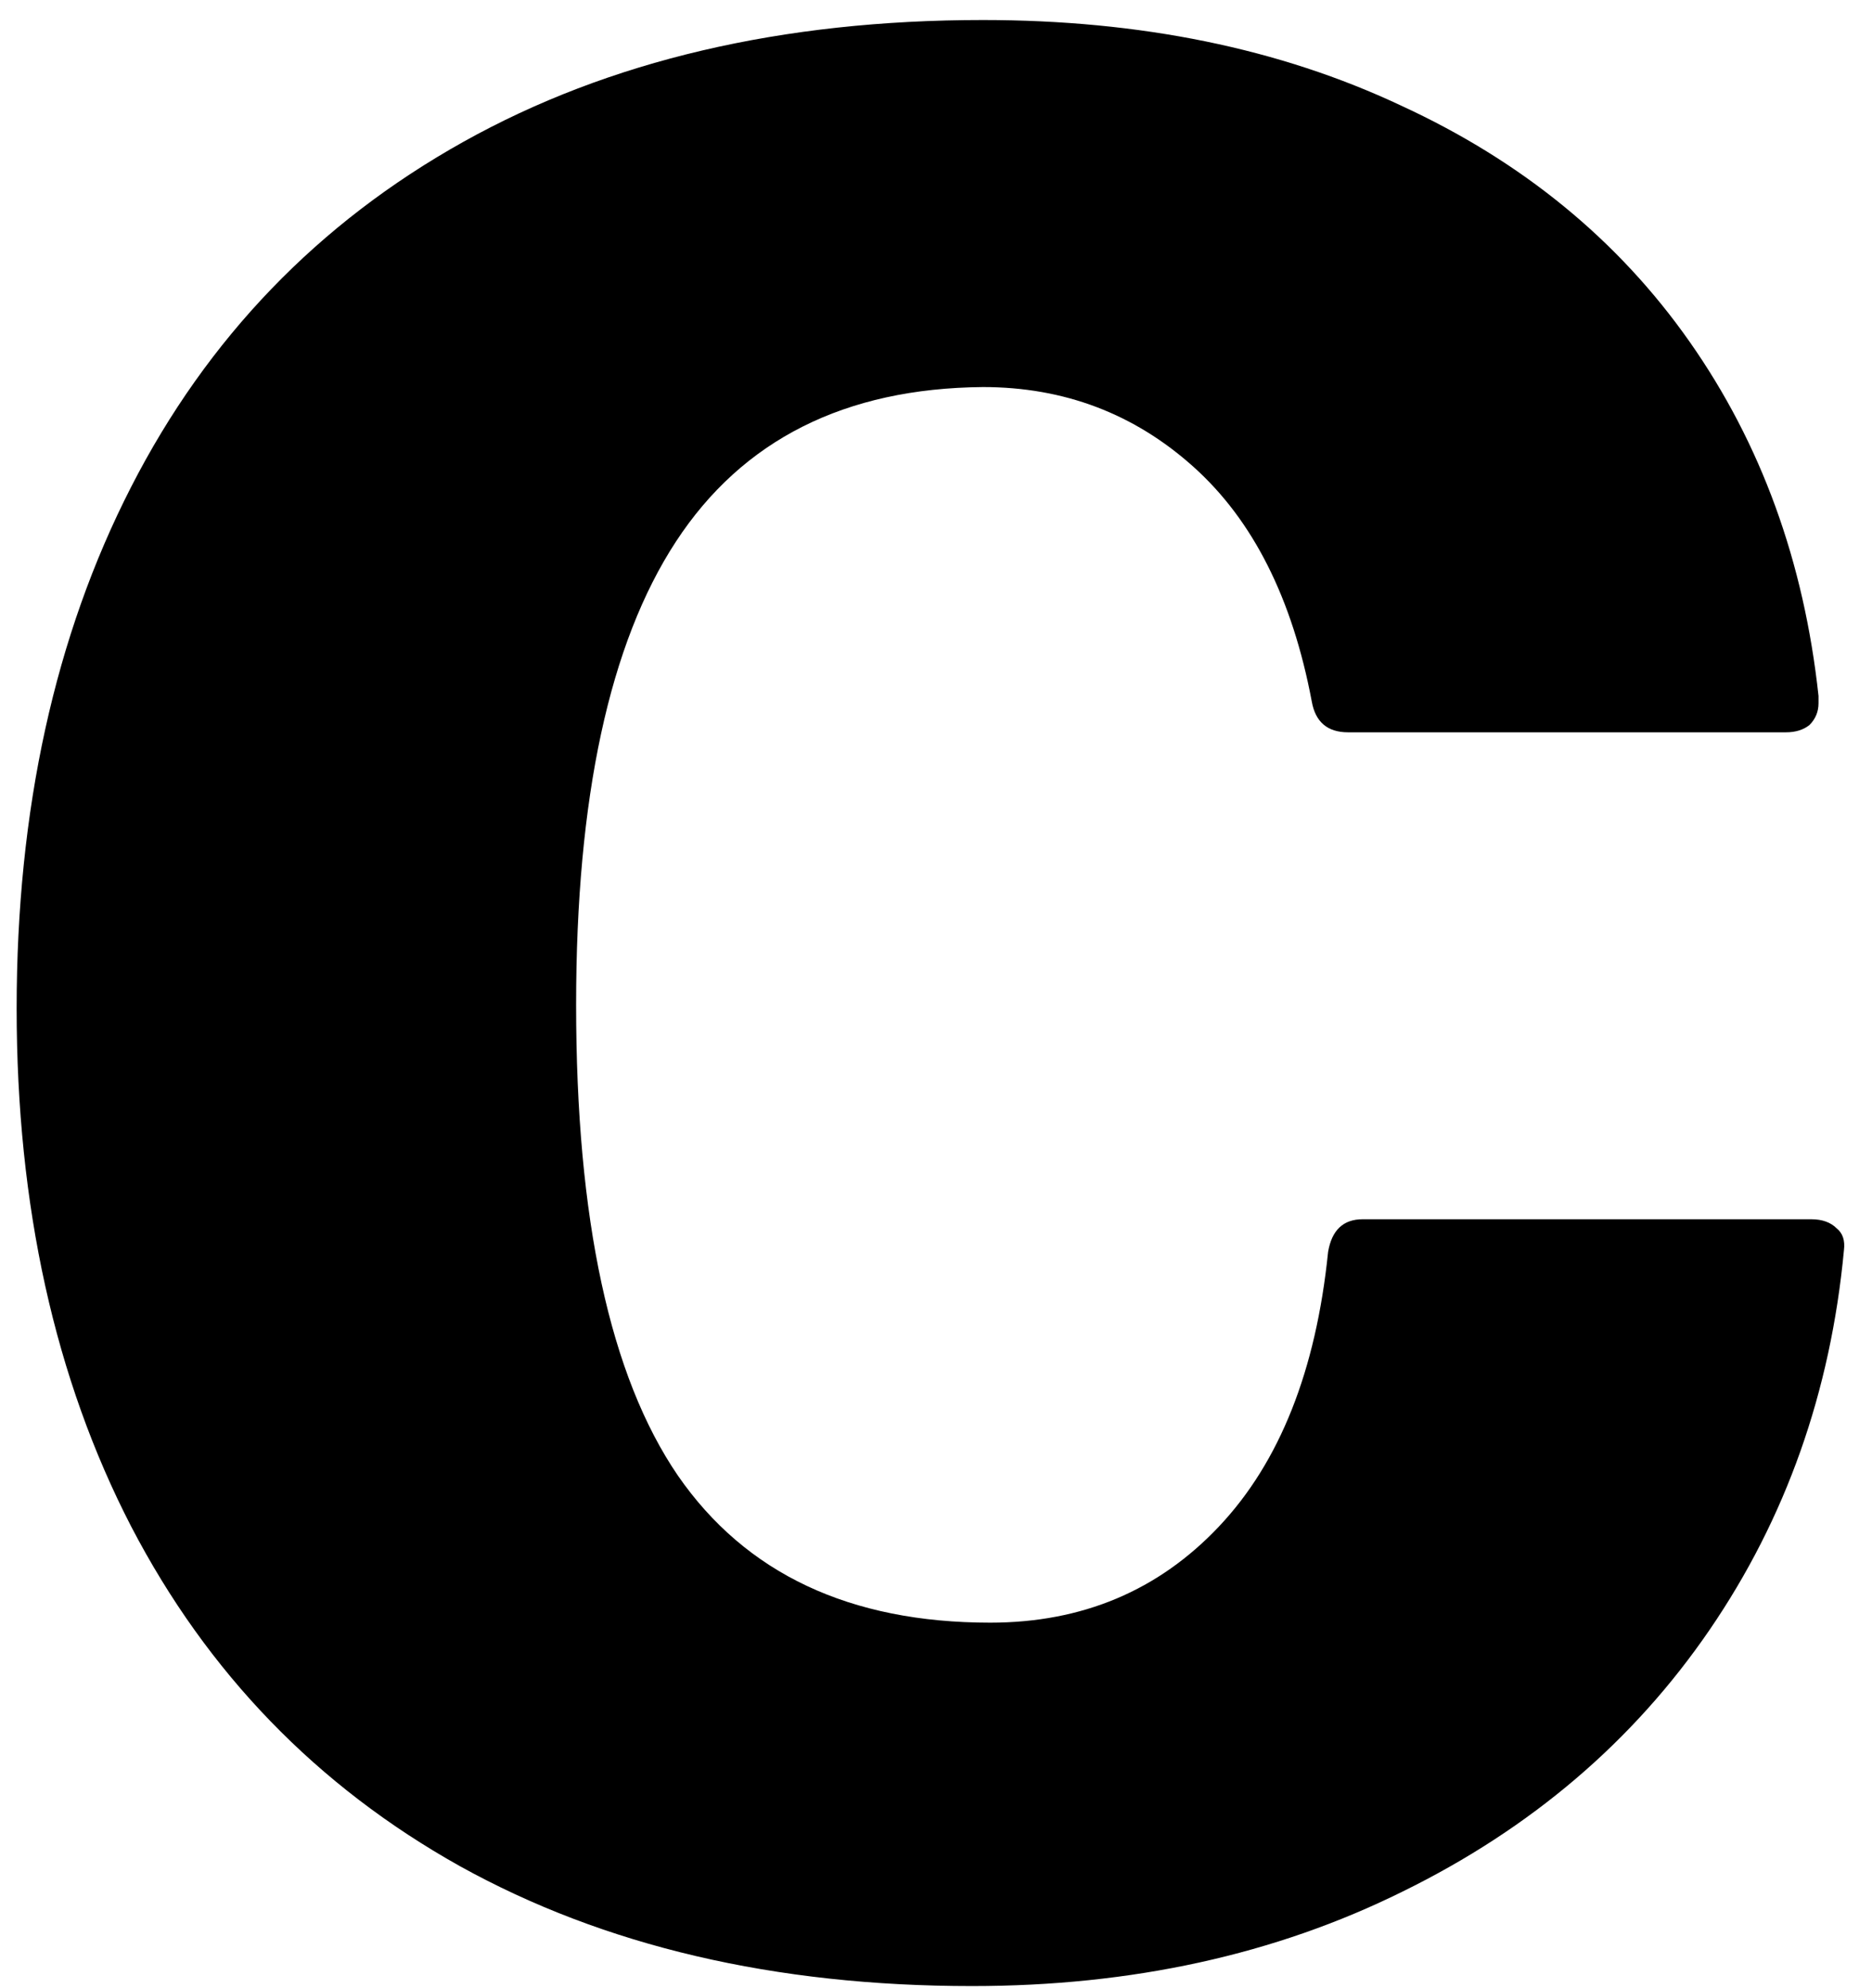 <?xml version="1.0" encoding="UTF-8"?> <svg xmlns="http://www.w3.org/2000/svg" width="65" height="69" viewBox="0 0 65 69" fill="none"><path d="M33.753 68.937C26.899 68.937 20.971 67.549 15.967 64.774C11.006 61.999 7.2 58.068 4.552 52.98C1.903 47.85 0.578 41.859 0.578 35.005C0.578 28.11 1.903 22.076 4.552 16.904C7.2 11.732 11.048 7.738 16.093 4.921C21.139 2.104 27.151 0.695 34.131 0.695C39.597 0.695 44.433 1.683 48.637 3.66C52.842 5.594 56.185 8.327 58.665 11.859C61.146 15.391 62.639 19.49 63.143 24.157V24.41C63.143 24.704 63.038 24.956 62.828 25.166C62.618 25.335 62.344 25.419 62.008 25.419H46.808C46.093 25.419 45.673 25.061 45.547 24.346C44.874 20.773 43.508 18.061 41.447 16.21C39.387 14.36 36.948 13.435 34.131 13.435C29.338 13.477 25.785 15.264 23.472 18.796C21.16 22.328 20.004 27.689 20.004 34.879C20.004 42.321 21.181 47.766 23.535 51.214C25.89 54.62 29.506 56.323 34.383 56.323C37.579 56.323 40.228 55.209 42.33 52.98C44.433 50.752 45.694 47.577 46.114 43.457C46.241 42.7 46.64 42.321 47.313 42.321H62.891C63.27 42.321 63.564 42.426 63.774 42.637C63.984 42.805 64.068 43.057 64.026 43.394C63.564 48.313 62.008 52.707 59.359 56.575C56.71 60.443 53.157 63.471 48.7 65.657C44.285 67.844 39.303 68.937 33.753 68.937Z" fill="black"></path></svg> 